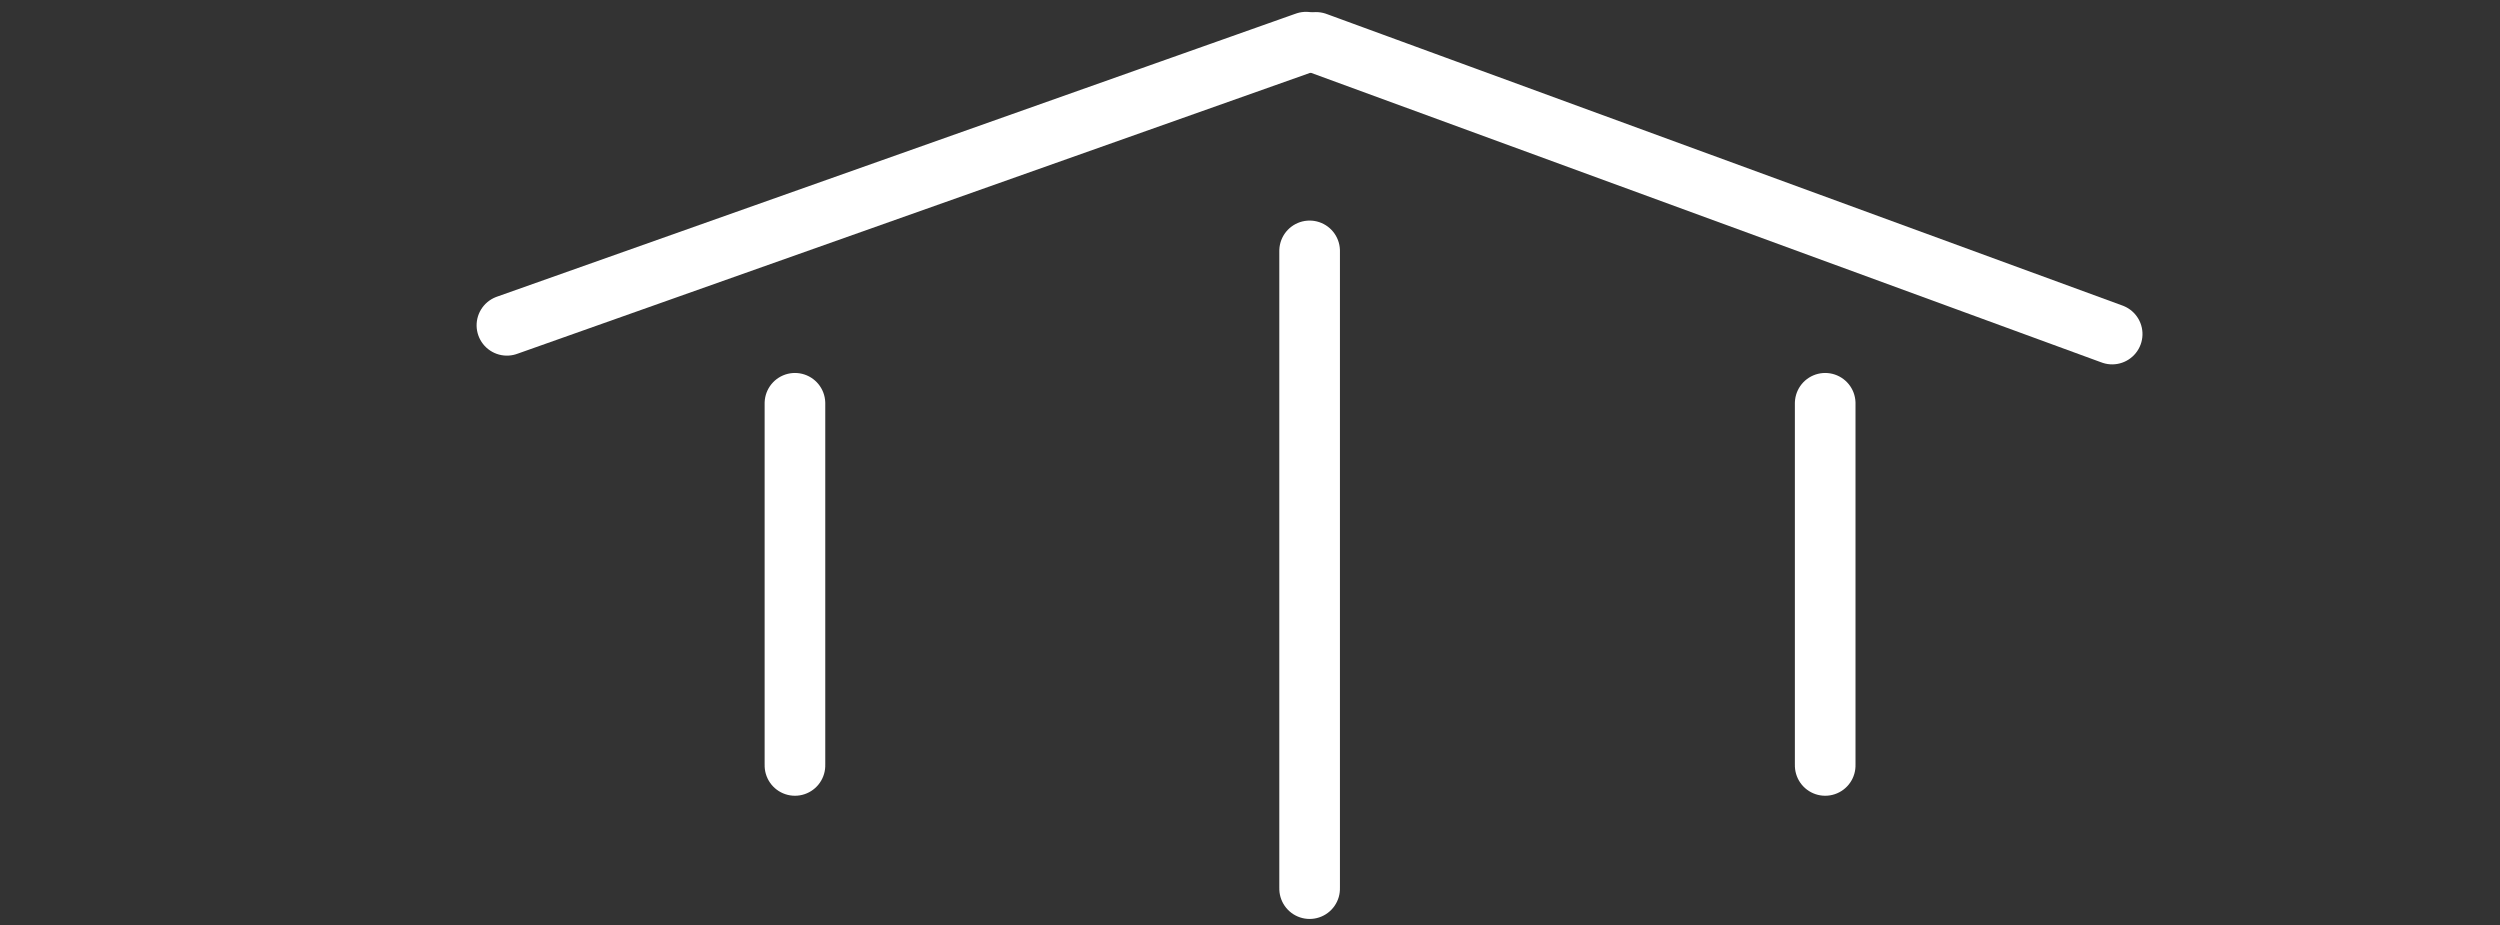 <svg xmlns="http://www.w3.org/2000/svg" xmlns:xlink="http://www.w3.org/1999/xlink" width="851" zoomAndPan="magnify" viewBox="0 0 638.25 236.25" height="315" preserveAspectRatio="xMidYMid meet" version="1.0"><rect x="0" y="0" width="638.25" height="236.25" fill="#333333" stroke="none"/><path stroke-linecap="round" transform="matrix(0, -3.096, 3.096, 0, 326.606, 234.61)" fill="none" stroke-linejoin="miter" d="M 2.501 2.5 L 55.09 2.5 " stroke="#ffffff" stroke-width="5" stroke-opacity="1" stroke-miterlimit="4"/><path stroke-linecap="round" transform="matrix(0, -3.096, 3.096, 0, 195.21, 203.154)" fill="none" stroke-linejoin="miter" d="M 2.5 2.5 L 32.363 2.5 " stroke="#ffffff" stroke-width="5" stroke-opacity="1" stroke-miterlimit="4"/><path stroke-linecap="round" transform="matrix(0, -3.096, 3.096, 0, 458.234, 203.154)" fill="none" stroke-linejoin="miter" d="M 2.5 2.499 L 32.363 2.499 " stroke="#ffffff" stroke-width="5" stroke-opacity="1" stroke-miterlimit="4"/><path stroke-linecap="round" transform="matrix(-2.918, 1.034, -1.034, -2.918, 343.307, 15.47)" fill="none" stroke-linejoin="miter" d="M 2.5 2.499 L 72.415 2.5 " stroke="#ffffff" stroke-width="5" stroke-opacity="1" stroke-miterlimit="4"/><path stroke-linecap="round" transform="matrix(-2.907, -1.065, 1.065, -2.907, 543.842, 95.215)" fill="none" stroke-linejoin="miter" d="M 2.5 2.5 L 72.415 2.5 " stroke="#ffffff" stroke-width="5" stroke-opacity="1" stroke-miterlimit="4"/></svg>